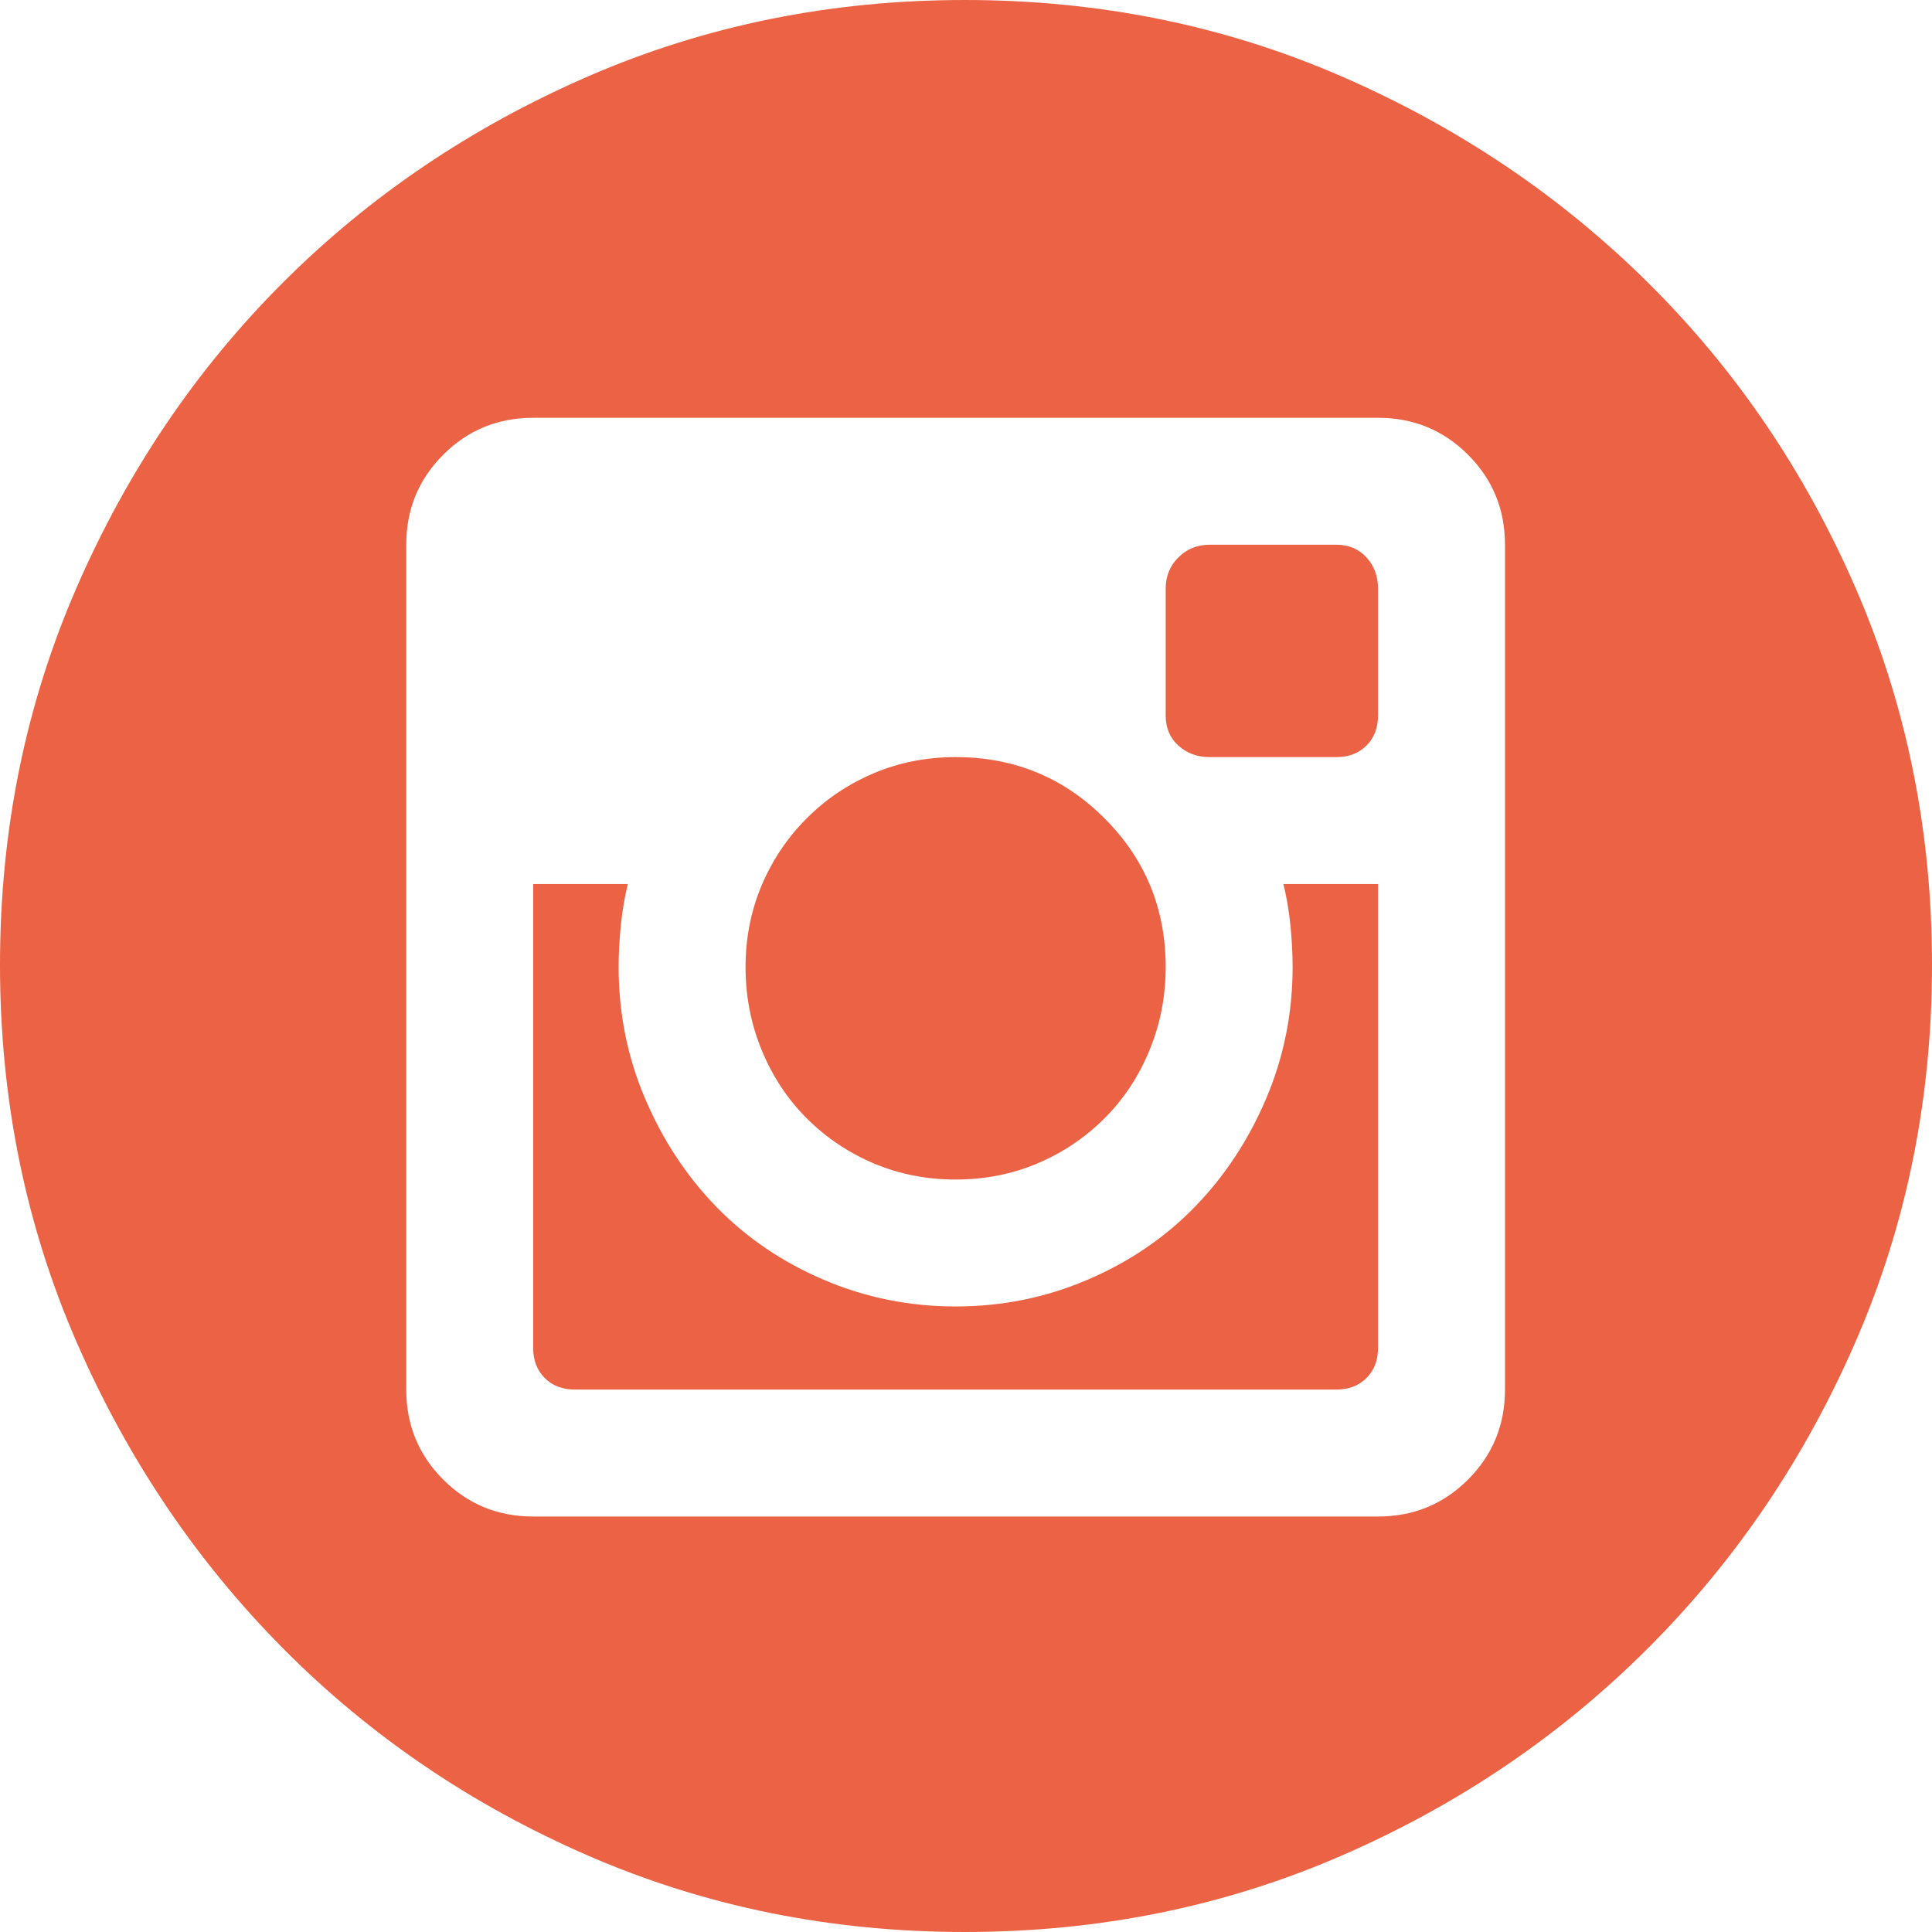 <?xml version="1.0" encoding="UTF-8"?>
<svg xmlns="http://www.w3.org/2000/svg" width="40" height="40" viewBox="0 0 40 40" fill="none">
  <path id="Vector" d="M19.785 24.421C19.18 24.421 18.614 24.309 18.088 24.086C17.563 23.863 17.101 23.552 16.703 23.154C16.304 22.756 15.994 22.286 15.771 21.744C15.548 21.203 15.436 20.629 15.436 20.024C15.436 19.419 15.548 18.853 15.771 18.327C15.994 17.802 16.304 17.34 16.703 16.942C17.101 16.543 17.563 16.233 18.088 16.01C18.614 15.787 19.18 15.675 19.785 15.675C20.996 15.675 22.023 16.097 22.867 16.942C23.712 17.786 24.134 18.813 24.134 20.024C24.134 20.629 24.022 21.203 23.799 21.744C23.576 22.286 23.266 22.756 22.867 23.154C22.469 23.552 22.007 23.863 21.482 24.086C20.956 24.309 20.39 24.421 19.785 24.421ZM26.762 20.024C26.762 19.737 26.746 19.442 26.715 19.14C26.683 18.837 26.635 18.558 26.571 18.303H28.53V27.909C28.53 28.164 28.451 28.371 28.291 28.53C28.132 28.69 27.925 28.769 27.67 28.769H11.9C11.645 28.769 11.438 28.69 11.278 28.53C11.119 28.371 11.039 28.164 11.039 27.909V18.303H12.999C12.935 18.558 12.887 18.837 12.855 19.14C12.824 19.442 12.808 19.737 12.808 20.024C12.808 20.98 12.991 21.888 13.357 22.748C13.724 23.608 14.217 24.357 14.839 24.994C15.46 25.631 16.201 26.133 17.061 26.499C17.921 26.866 18.829 27.049 19.785 27.049C20.741 27.049 21.649 26.866 22.509 26.499C23.369 26.133 24.11 25.631 24.731 24.994C25.352 24.357 25.846 23.608 26.213 22.748C26.579 21.888 26.762 20.98 26.762 20.024ZM19.976 0C22.748 0 25.345 0.526 27.766 1.577C30.187 2.628 32.306 4.054 34.122 5.854C35.938 7.654 37.372 9.765 38.423 12.186C39.474 14.608 40 17.204 40 19.976C40 22.748 39.474 25.345 38.423 27.766C37.372 30.187 35.938 32.306 34.122 34.122C32.306 35.938 30.187 37.372 27.766 38.423C25.345 39.474 22.748 40 19.976 40C17.204 40 14.608 39.474 12.186 38.423C9.765 37.372 7.654 35.938 5.854 34.122C4.054 32.306 2.628 30.187 1.577 27.766C0.526 25.345 0 22.748 0 19.976C0 17.204 0.526 14.608 1.577 12.186C2.628 9.765 4.054 7.654 5.854 5.854C7.654 4.054 9.765 2.628 12.186 1.577C14.608 0.526 17.204 0 19.976 0ZM31.159 11.278C31.159 10.546 30.904 9.924 30.394 9.415C29.884 8.905 29.263 8.65 28.53 8.65H11.039C10.307 8.65 9.685 8.905 9.176 9.415C8.666 9.924 8.411 10.546 8.411 11.278V28.769C8.411 29.502 8.666 30.123 9.176 30.633C9.685 31.143 10.307 31.398 11.039 31.398H28.53C29.263 31.398 29.884 31.143 30.394 30.633C30.904 30.123 31.159 29.502 31.159 28.769V11.278ZM27.67 11.278C27.925 11.278 28.132 11.366 28.291 11.541C28.451 11.716 28.53 11.931 28.53 12.186V14.815C28.53 15.07 28.451 15.277 28.291 15.436C28.132 15.595 27.925 15.675 27.67 15.675H25.042C24.787 15.675 24.572 15.595 24.397 15.436C24.221 15.277 24.134 15.07 24.134 14.815V12.186C24.134 11.931 24.221 11.716 24.397 11.541C24.572 11.366 24.787 11.278 25.042 11.278H27.67Z" fill="#EB6244"></path>
</svg>

